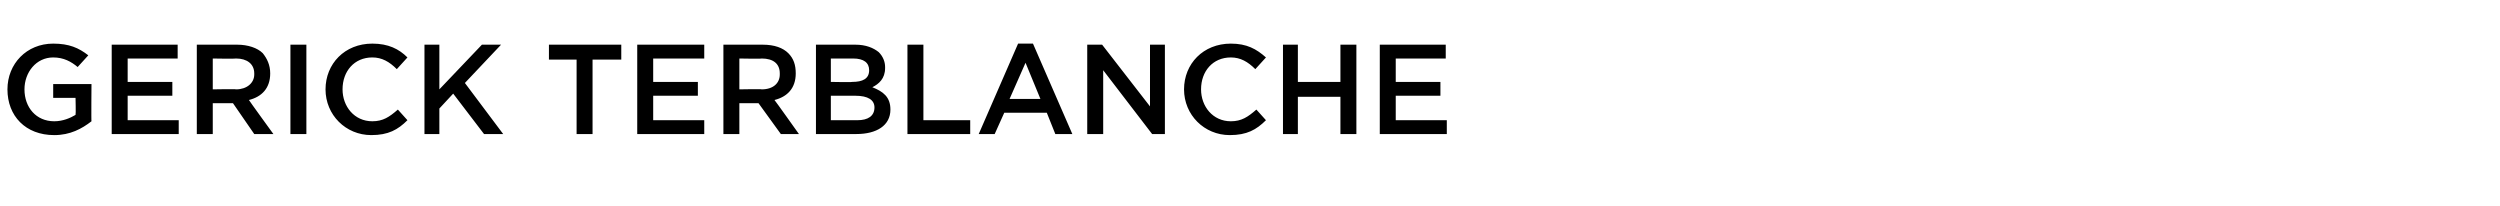 <?xml version="1.0" standalone="no"?><!DOCTYPE svg PUBLIC "-//W3C//DTD SVG 1.1//EN" "http://www.w3.org/Graphics/SVG/1.1/DTD/svg11.dtd"><svg xmlns="http://www.w3.org/2000/svg" version="1.1" width="235px" height="19.4px" viewBox="0 -3 235 19.4" style="top:-3px"><desc>Gerick Terblanche</desc><defs/><g id="Polygon22762"><path d="m.7 5.4C.7 3 2.5 1.1 5 1.1c1.5 0 2.4.4 3.3 1.1l-1 1.1C6.7 2.8 6 2.4 5 2.4c-1.6 0-2.7 1.4-2.7 3c0 1.7 1.1 3 2.8 3c.8 0 1.5-.3 2-.6c.04-.04 0-1.6 0-1.6H5V4.9h3.6s-.03 3.54 0 3.5c-.9.7-2 1.3-3.5 1.3C2.4 9.7.7 7.9.7 5.4zm9.8-4.2h6.2v1.3H12v2.2h4.2v1.3H12v2.3h4.8v1.3h-6.3V1.2zm8 0h3.8c1 0 1.9.3 2.4.8c.4.5.7 1.1.7 1.9c0 1.4-.8 2.2-2 2.5c-.01.02 2.3 3.2 2.3 3.2h-1.8l-2-2.9H20v2.9h-1.5V1.2zm3.7 4.2c1 0 1.7-.6 1.7-1.4v-.1c0-.9-.7-1.4-1.7-1.4c-.05.04-2.2 0-2.2 0v2.9s2.16-.04 2.2 0zm5.1-4.2h1.5v8.4h-1.5V1.2zm3.3 4.2c0-2.4 1.8-4.3 4.4-4.3c1.5 0 2.5.5 3.3 1.3l-1 1.1c-.7-.7-1.4-1.1-2.3-1.1c-1.7 0-2.8 1.3-2.8 3c0 1.6 1.1 3 2.8 3c1 0 1.6-.4 2.4-1.1l.9 1c-.9.9-1.8 1.4-3.4 1.4c-2.4 0-4.3-1.9-4.3-4.3zm9.3-4.2h1.4v4.2l4-4.2h1.8l-3.4 3.6l3.6 4.8h-1.8l-2.9-3.8l-1.3 1.4v2.4h-1.4V1.2zm14.3 1.4h-2.6V1.2h6.8v1.4h-2.7v7h-1.5v-7zm5.7-1.4h6.3v1.3h-4.8v2.2h4.2v1.3h-4.2v2.3h4.8v1.3h-6.3V1.2zm8.1 0h3.7c1.1 0 1.9.3 2.4.8c.5.5.7 1.1.7 1.9c0 1.4-.8 2.2-2 2.5c.04.02 2.3 3.2 2.3 3.2h-1.7l-2.1-2.9h-1.8v2.9H68V1.2zm3.6 4.2c1.1 0 1.7-.6 1.7-1.4v-.1c0-.9-.6-1.4-1.7-1.4c0 .04-2.1 0-2.1 0v2.9s2.12-.04 2.1 0zm5.1-4.2h3.7c1 0 1.7.3 2.2.7c.4.4.6.9.6 1.4v.1c0 1-.6 1.5-1.2 1.8c1 .4 1.7.9 1.7 2.1c0 1.5-1.3 2.3-3.2 2.3h-3.8V1.2zm3.4 3.5c1 0 1.6-.3 1.6-1.1c0-.7-.5-1.1-1.5-1.1h-2.1v2.2s2.02.04 2 0zm.5 3.6c1 0 1.6-.4 1.6-1.2c0-.7-.6-1.1-1.8-1.1h-2.3v2.3s2.46-.01 2.5 0zm4.7-7.1h1.5v7.1h4.4v1.3h-5.9V1.2zm10.4-.1h1.4l3.7 8.5h-1.6l-.8-2h-4l-.9 2H92l3.7-8.5zm2.1 5.2l-1.4-3.4l-1.5 3.4h2.9zm4.4-5.1h1.4l4.5 5.8V1.2h1.4v8.4h-1.2l-4.6-6v6h-1.5V1.2zm9.1 4.2c0-2.4 1.8-4.3 4.4-4.3c1.5 0 2.4.5 3.3 1.3l-1 1.1c-.7-.7-1.4-1.1-2.3-1.1c-1.7 0-2.8 1.3-2.8 3c0 1.6 1.1 3 2.8 3c1 0 1.6-.4 2.4-1.1l.9 1c-.9.9-1.8 1.4-3.4 1.4c-2.4 0-4.3-1.9-4.3-4.3zm9.3-4.2h1.4v3.5h4V1.2h1.5v8.4H126V6.1h-4v3.5h-1.4V1.2zm9.1 0h6.2v1.3h-4.7v2.2h4.2v1.3h-4.2v2.3h4.8v1.3h-6.3V1.2z" stroke="none" fill="#000"/></g></svg>